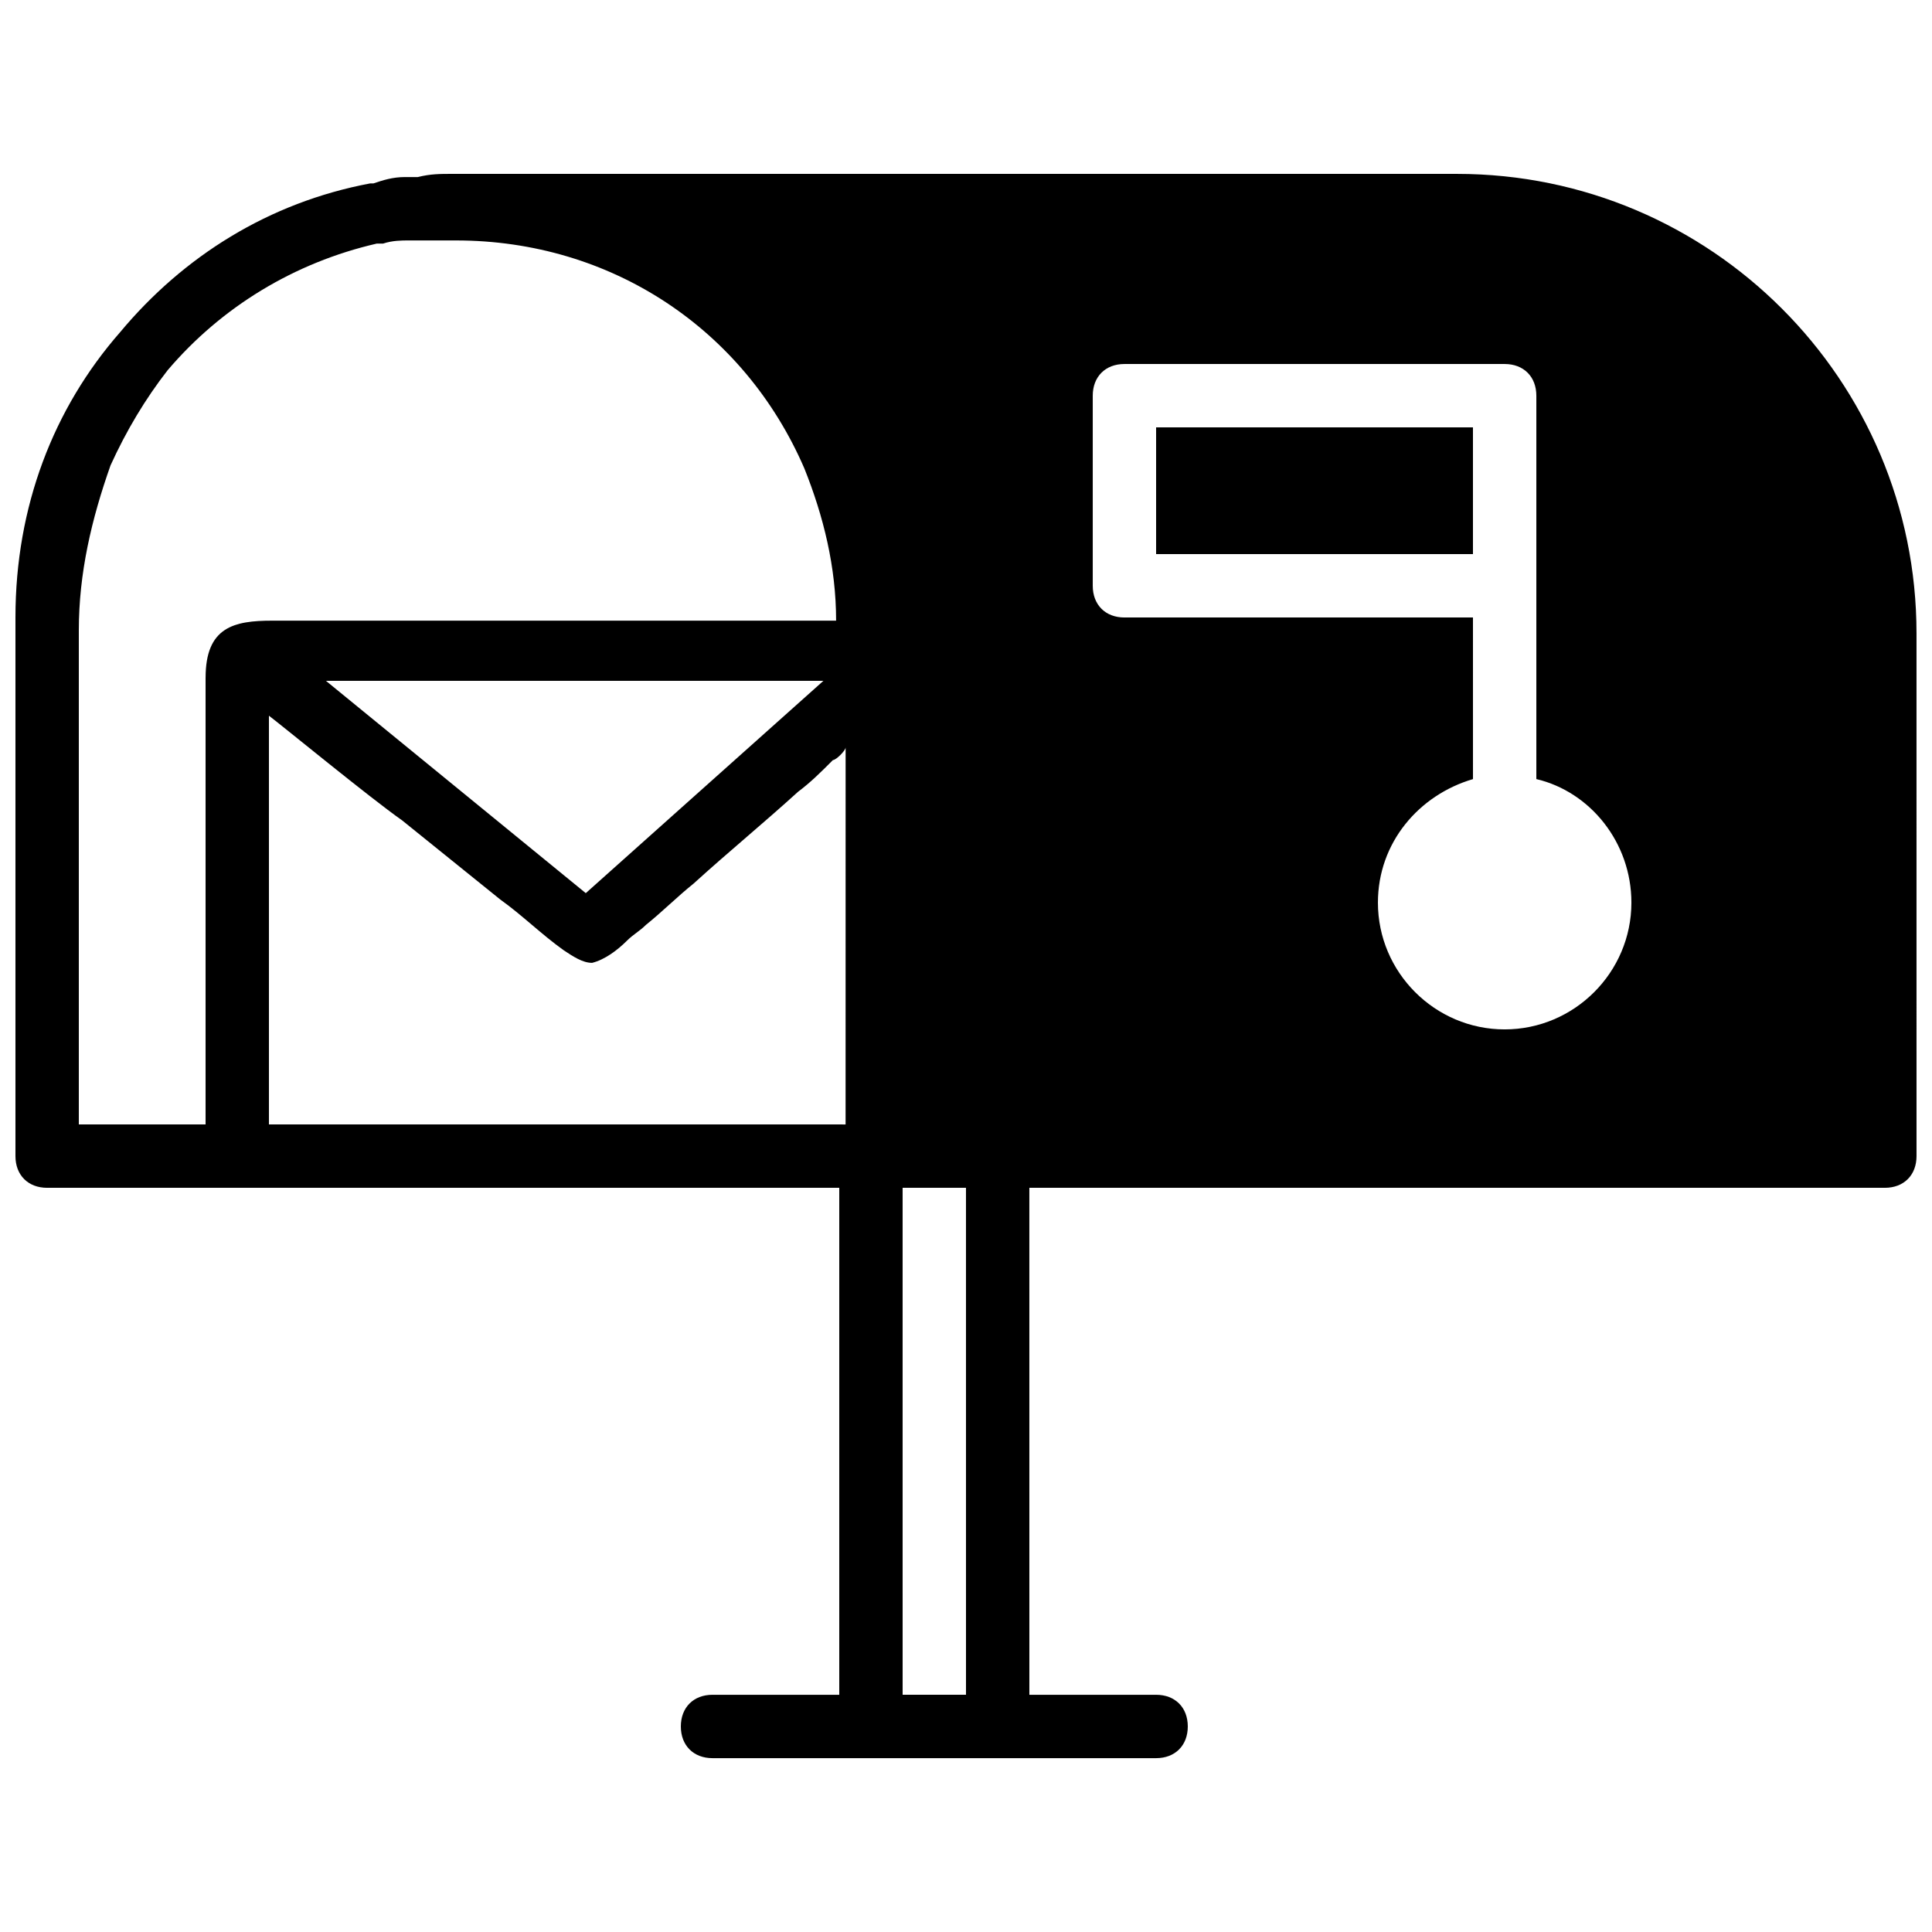 <?xml version="1.0" encoding="UTF-8"?>
<!-- Uploaded to: ICON Repo, www.svgrepo.com, Generator: ICON Repo Mixer Tools -->
<svg width="800px" height="800px" version="1.1" viewBox="144 144 512 512" xmlns="http://www.w3.org/2000/svg">
 <defs>
  <clipPath id="a">
   <path d="m148.09 190h503.81v420h-503.81z"/>
  </clipPath>
 </defs>
 <path d="m450.38 290.84h83.969v-33.586h-83.969z"/>
 <g clip-path="url(#a)">
  <path d="m530.15 190.08h-264.5-1.68c-3.359 0-5.879 0-9.238 0.84h-3.359c-3.359 0-5.879 0.84-8.398 1.68h-0.84c-26.863 5.039-49.535 19.312-66.328 39.465-17.633 20.152-27.711 46.184-27.711 75.57v142.75c0 5.039 3.359 8.398 8.398 8.398h209.92v134.35h-33.586c-5.039 0-8.398 3.359-8.398 8.398 0 5.039 3.359 8.398 8.398 8.398h117.55c5.039 0 8.398-3.359 8.398-8.398 0-5.039-3.359-8.398-8.398-8.398h-33.586l-0.004-134.35h226.71c5.039 0 8.398-3.359 8.398-8.398l-0.004-138.55c0-67.176-54.578-121.75-121.75-121.75zm-331.67 133.51v118.4h-33.59v-130.99c0-15.113 3.359-29.391 8.398-43.664 4.199-9.238 9.238-17.633 15.113-25.191 14.273-16.793 33.586-28.551 55.418-33.586h1.68c2.519-0.84 5.039-0.84 6.719-0.84h3.359 7.559 1.68c41.145 0 76.41 23.512 92.363 60.457 5.039 12.594 8.398 26.031 8.398 40.305h-149.46c-10.078 0-17.633 1.68-17.633 15.113zm163.73 0.84-62.973 56.262-68.855-56.262zm4.199 117.56h-151.14v-108.32c3.359 2.519 26.871 21.832 35.266 27.711l26.031 20.992c5.879 4.199 10.914 9.238 16.793 13.434 2.519 1.68 5.039 3.359 7.559 3.359 3.359-0.84 6.719-3.359 9.238-5.879 1.68-1.68 3.359-2.519 5.039-4.199 4.199-3.359 8.398-7.559 12.594-10.914 9.238-8.398 18.473-15.953 27.711-24.352 3.359-2.519 5.879-5.039 9.238-8.398 0.84 0 3.359-2.519 3.359-3.359l-0.008 99.926zm33.59 151.14h-16.793l-0.004-134.35h16.793zm142.75-176.33c-18.473 0-33.586-15.113-33.586-33.586 0-15.953 10.914-28.551 25.191-32.746l-0.004-42.828h-92.363c-5.039 0-8.398-3.359-8.398-8.398v-50.379c0-5.039 3.359-8.398 8.398-8.398h100.76c5.039 0 8.398 3.359 8.398 8.398v101.6c14.273 3.359 25.191 16.793 25.191 32.746-0.004 18.477-15.117 33.59-33.59 33.59z"/>
 </g>
</svg>